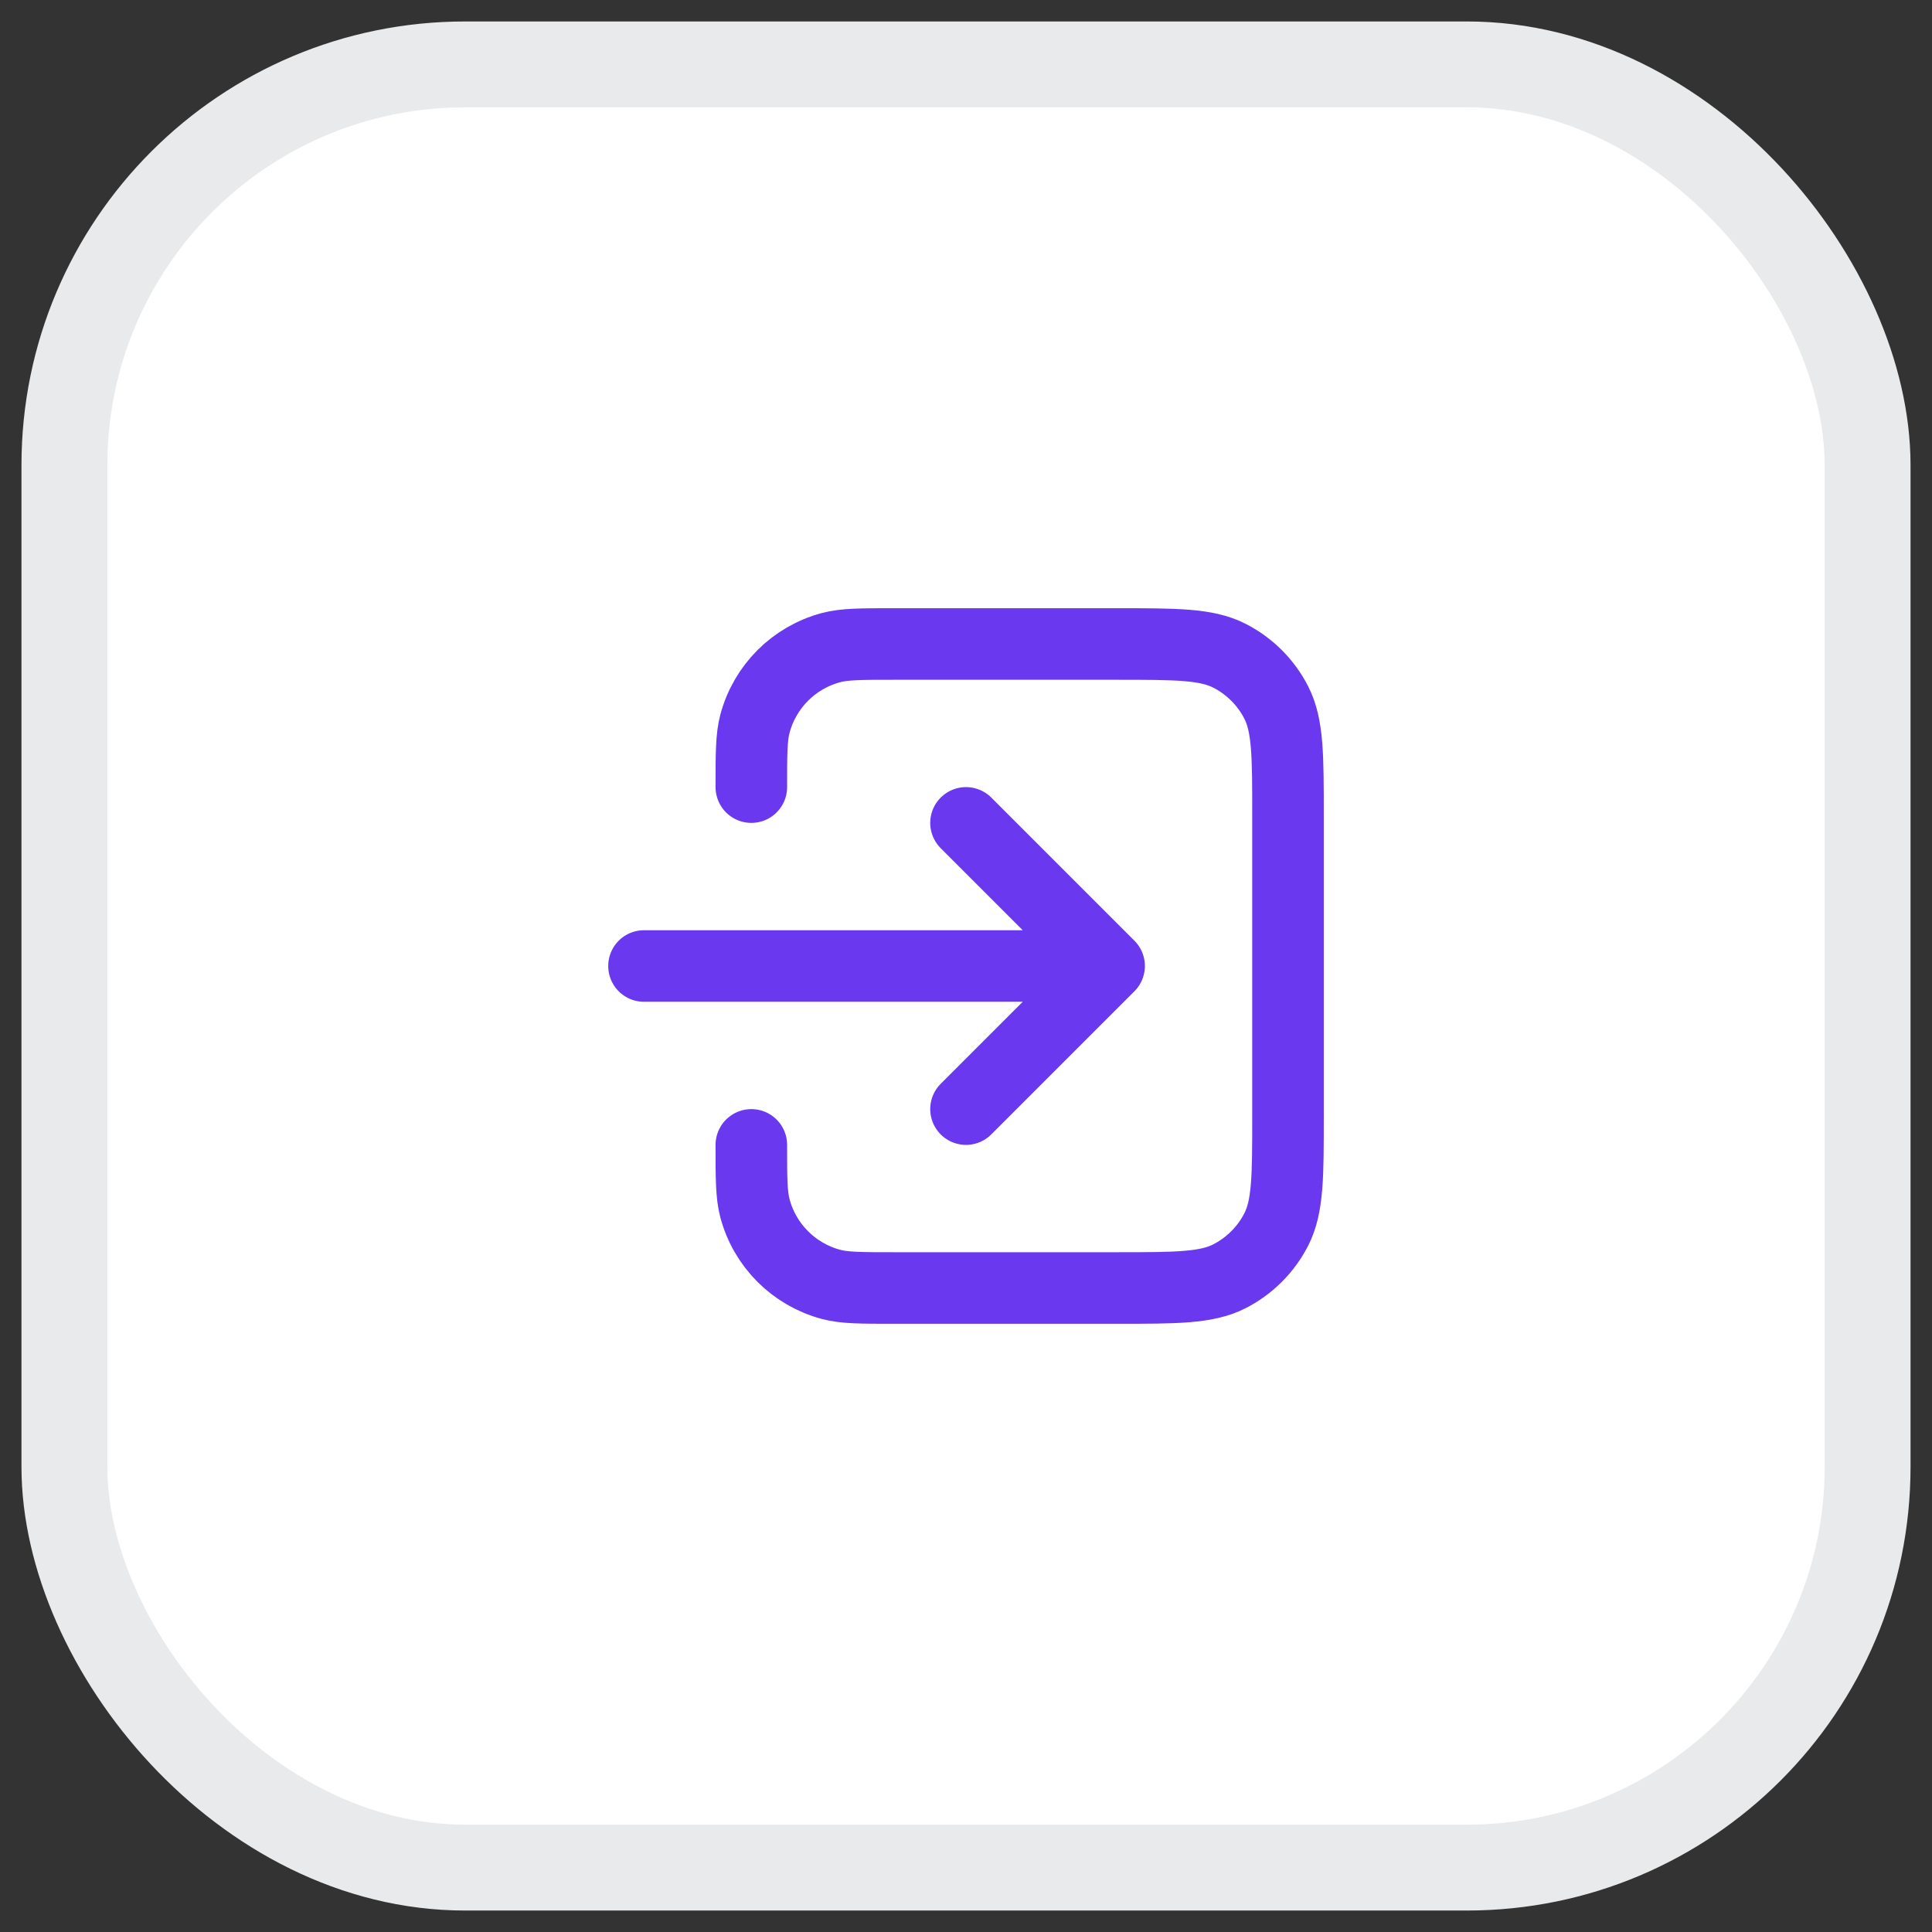 <svg width="54" height="54" viewBox="0 0 54 54" fill="none" xmlns="http://www.w3.org/2000/svg">
<rect x="0" y="0" width="54" height="54" fill="#333333" stroke="none"/>
<rect x="1.8" y="1.8" width="50.4" height="50.4" rx="11.2" fill="white"/>
<rect x="1.8" y="1.8" width="50.4" height="50.4" rx="11.2" stroke="#E9EAEB" stroke-width="2.4"/>
<path d="M21 32C21 32.93 21 33.395 21.102 33.776C21.38 34.812 22.188 35.62 23.224 35.898C23.605 36 24.07 36 25 36H31.2C32.88 36 33.72 36 34.362 35.673C34.926 35.385 35.385 34.926 35.673 34.362C36 33.72 36 32.88 36 31.2V22.8C36 21.12 36 20.28 35.673 19.638C35.385 19.073 34.926 18.615 34.362 18.327C33.72 18 32.88 18 31.2 18H25C24.07 18 23.605 18 23.224 18.102C22.188 18.38 21.38 19.188 21.102 20.224C21 20.605 21 21.07 21 22M27 23L31 27M31 27L27 31M31 27H18" stroke="#6938EF" stroke-width="2" stroke-linecap="round" stroke-linejoin="round"/>
</svg>
